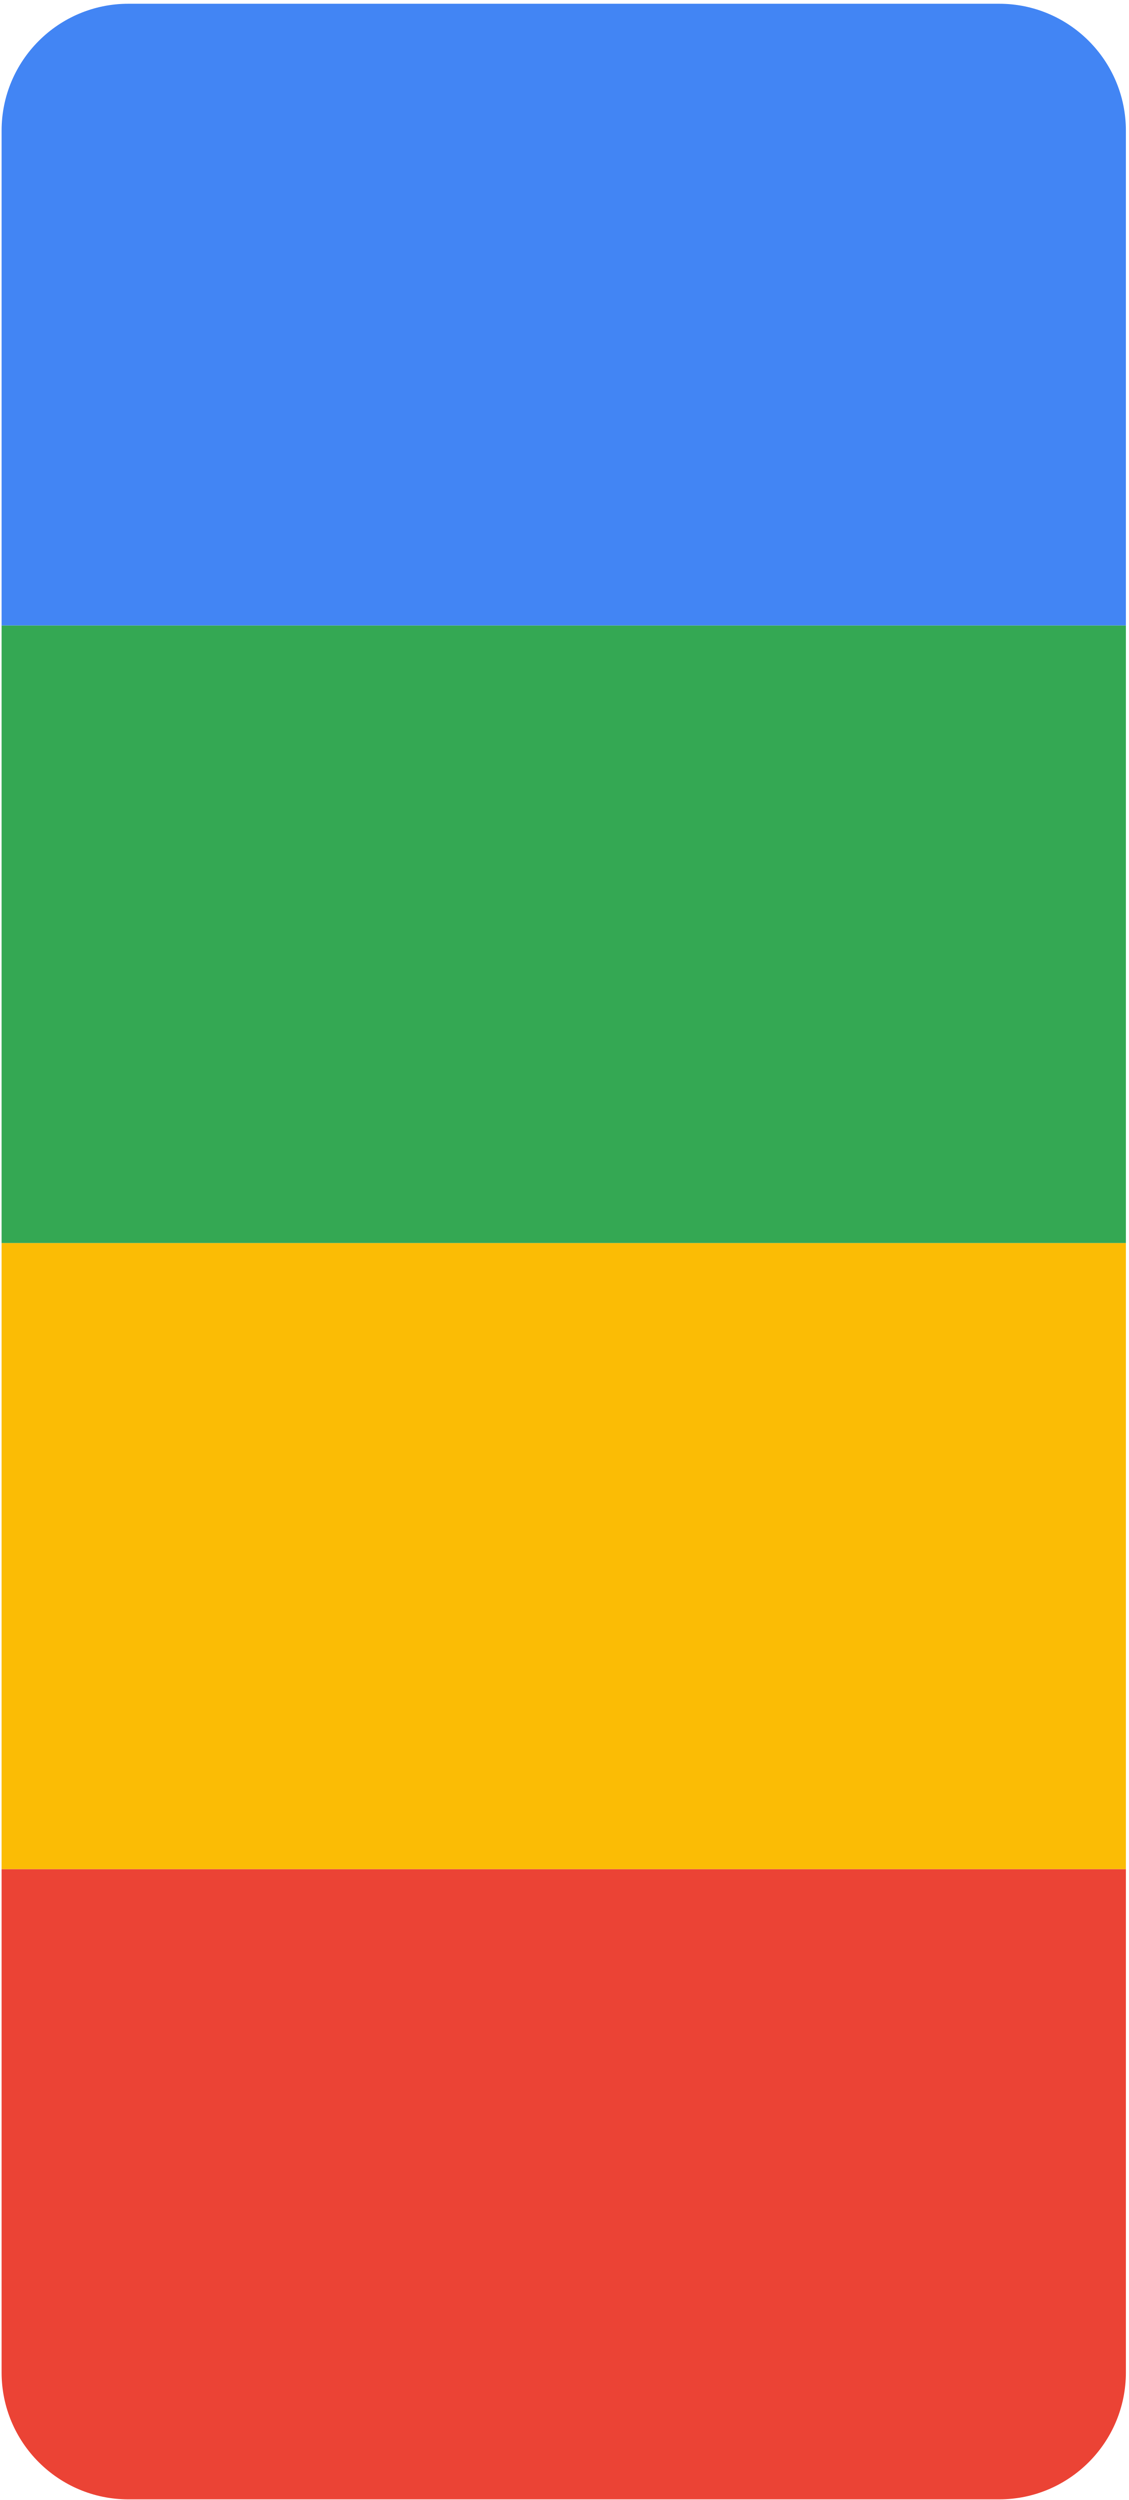 <?xml version="1.0" encoding="UTF-8"?> <svg xmlns="http://www.w3.org/2000/svg" width="267" height="591" viewBox="0 0 267 591" fill="none"><path d="M0.377 441.884H266.265V560.884C266.265 577.452 252.833 590.884 236.265 590.884H30.377C13.808 590.884 0.377 577.452 0.377 560.884V441.884Z" fill="#EB4335"></path><path d="M0.377 30.884C0.377 14.315 13.808 0.884 30.377 0.884H236.265C252.833 0.884 266.265 14.315 266.265 30.884V147.884H0.377V30.884Z" fill="#4285F4"></path><path d="M0.377 147.884H266.265V293.884H0.377V147.884Z" fill="#34A853"></path><path d="M0.377 293.884H266.265V441.884H0.377V293.884Z" fill="#FBBC05"></path></svg> 